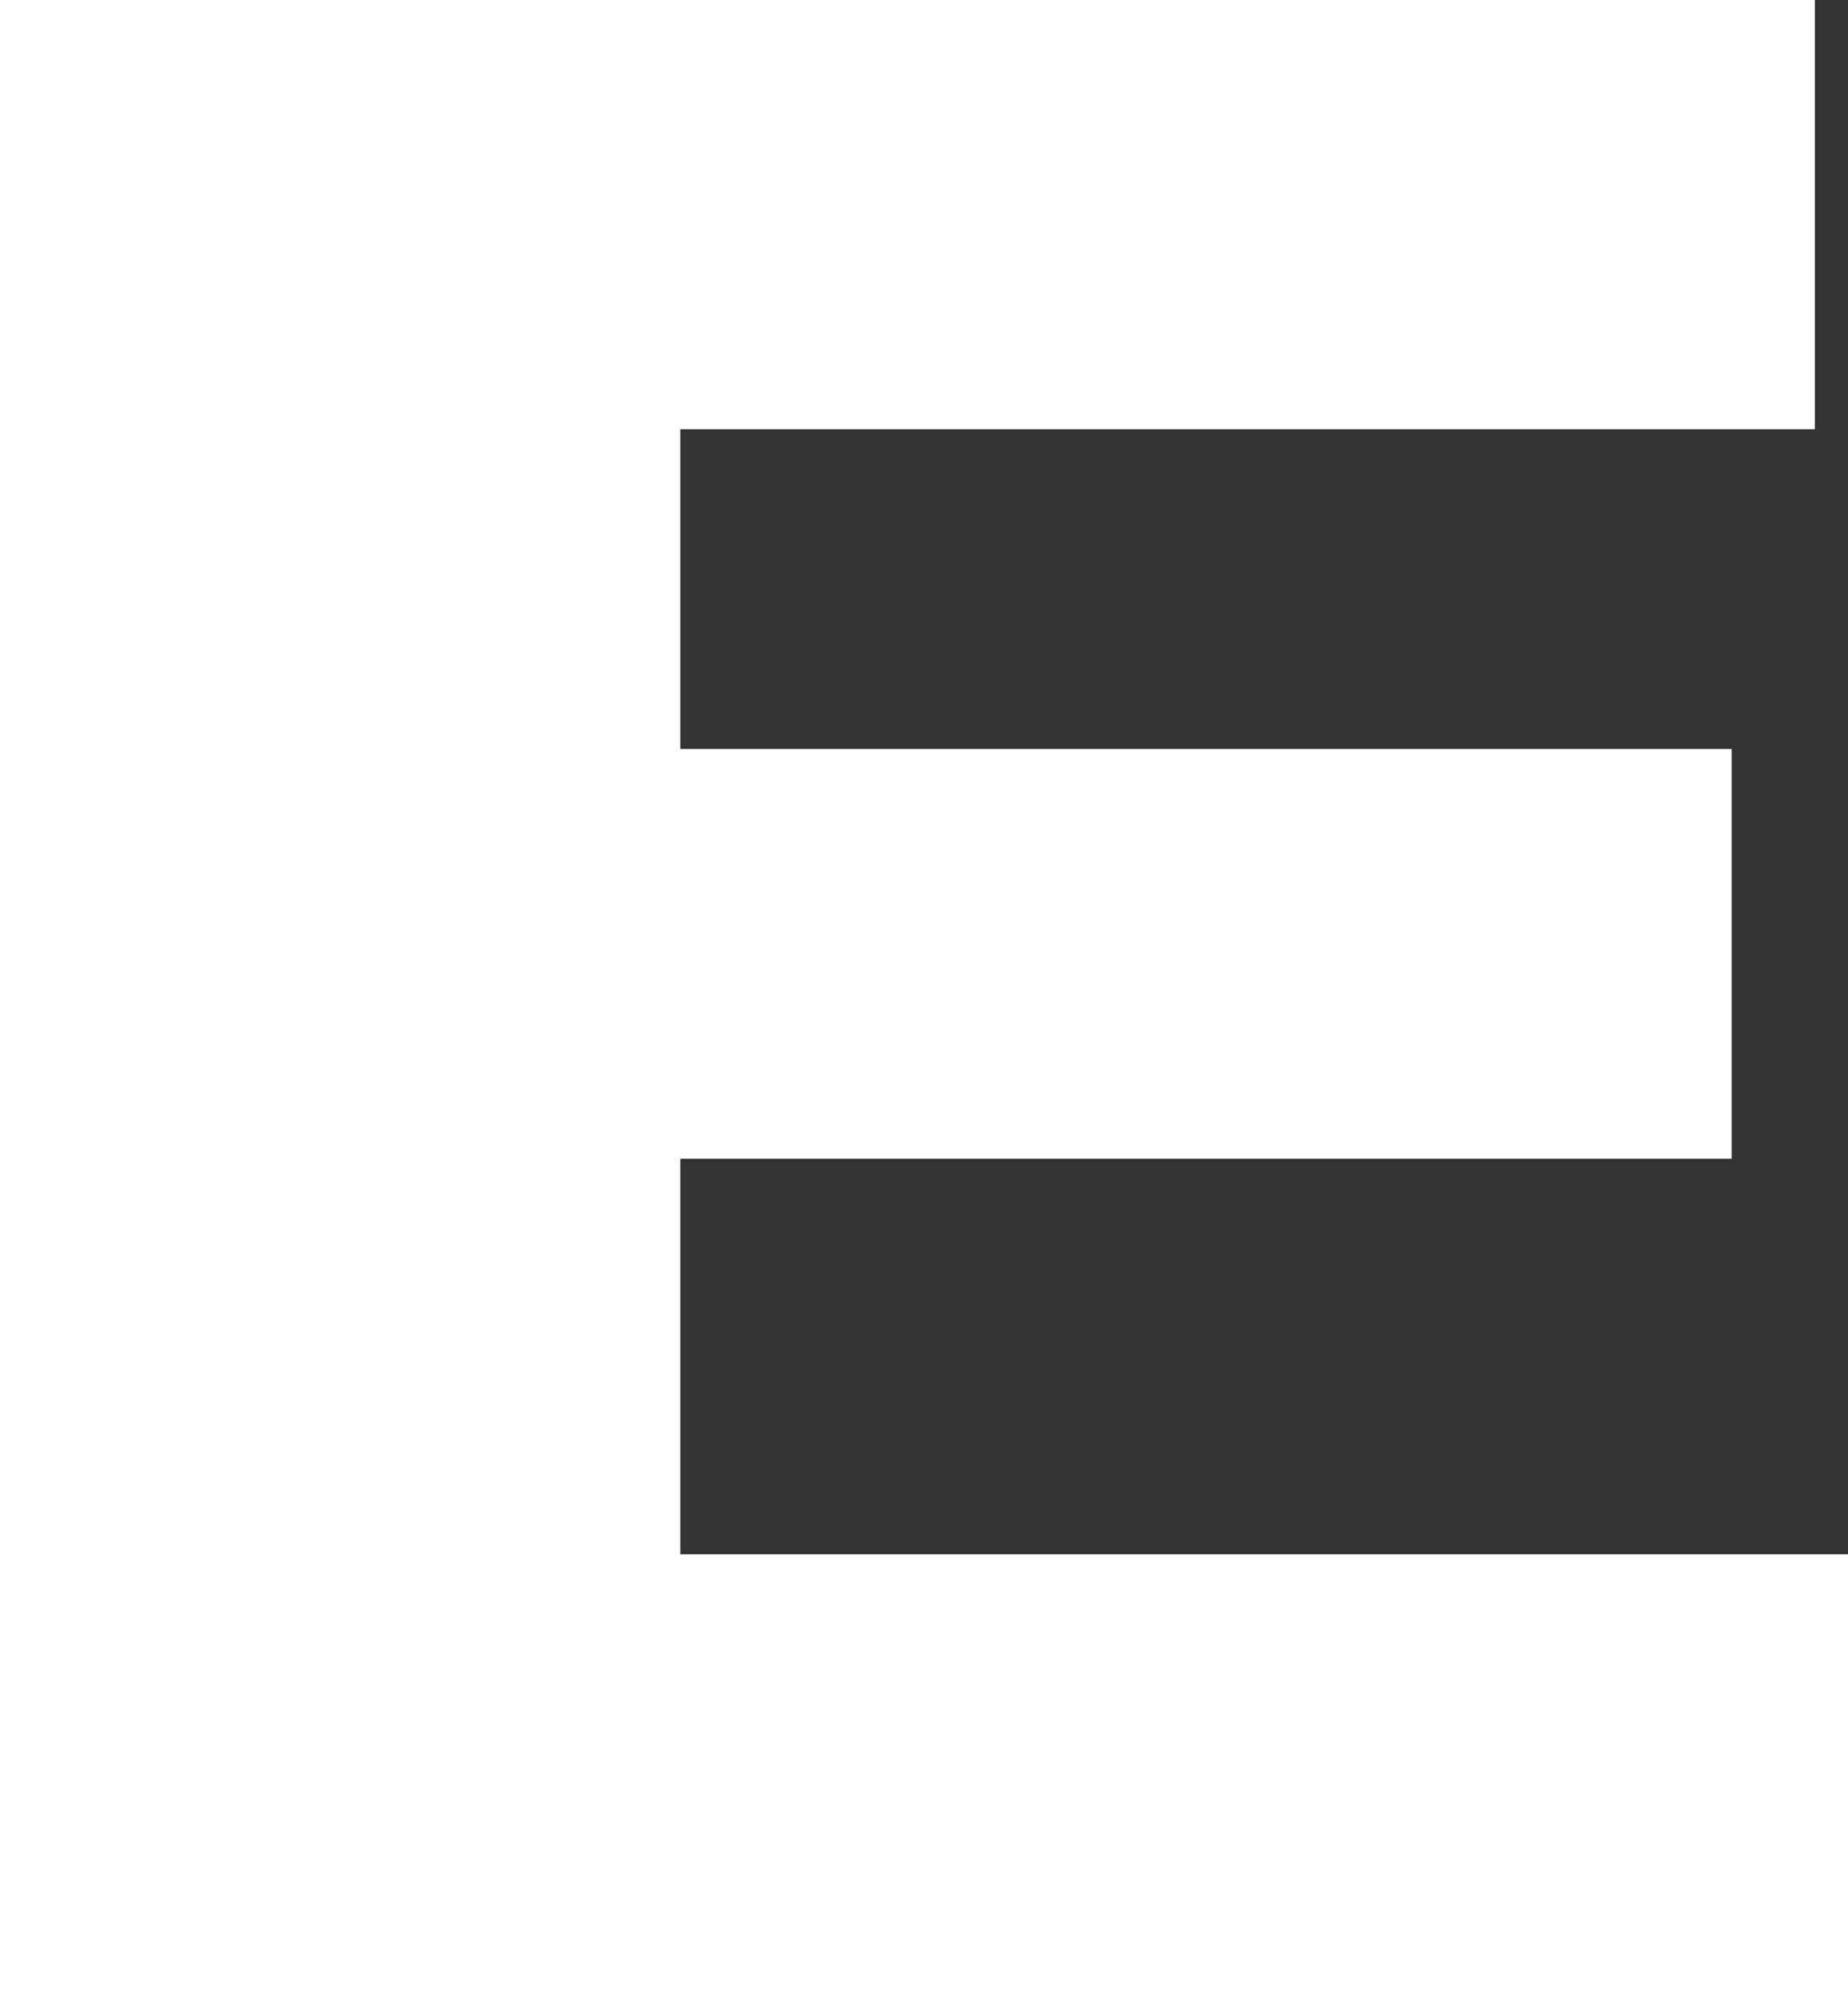 <?xml version="1.0" encoding="UTF-8"?>
<svg xmlns="http://www.w3.org/2000/svg" id="a" width="97.06" height="105.46" viewBox="0 0 97.06 105.46">
  <rect x="0" y="0" width="97.06" height="105.46" fill="#333333" stroke="none"/>
  <polygon points="0 0 95.32 0 95.32 22.54 35.73 22.54 35.73 39.33 90.95 39.33 90.95 60.85 35.73 60.85 35.73 81.62 97.06 81.62 97.06 105.46 0 105.46 0 0" style="fill:#fff;"></polygon>
</svg>
